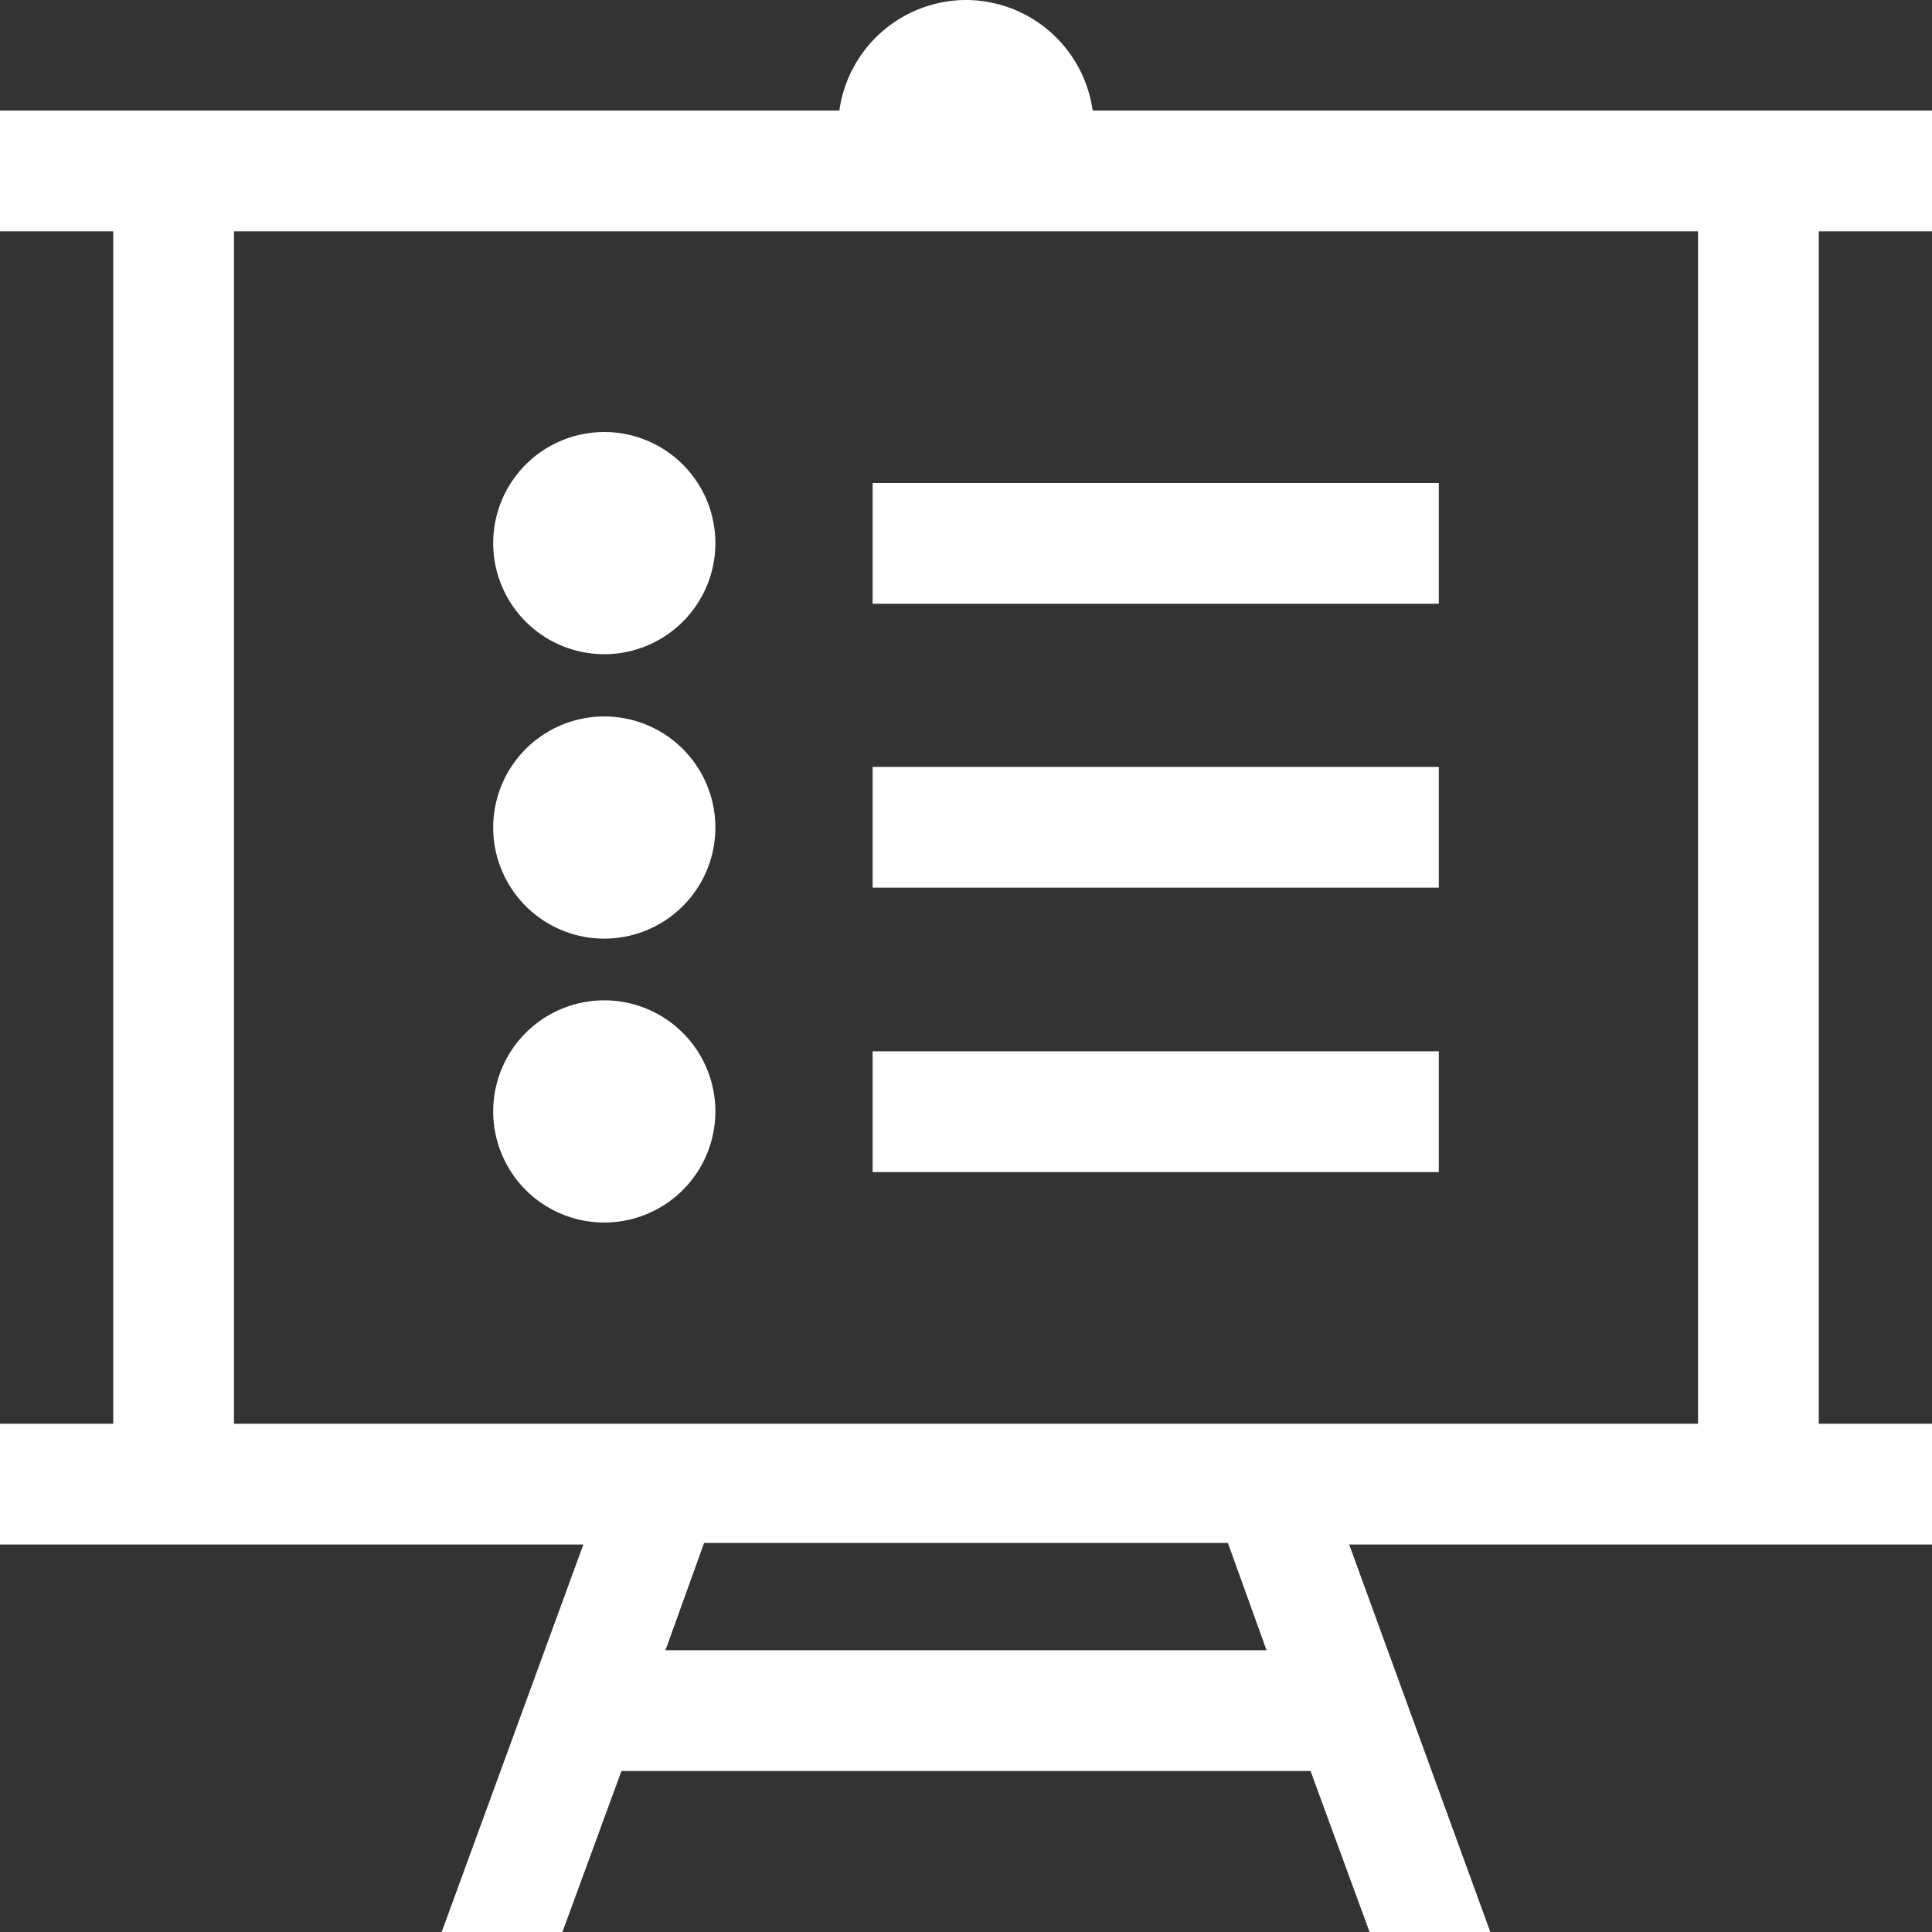 <svg xmlns="http://www.w3.org/2000/svg" viewBox="0 0 36 36"><rect x="0" y="0" width="36" height="36" fill="#333333" stroke="none"/><defs><style>.cls-1{fill:#fff;}</style></defs><title>Asset 4</title><g id="Layer_2" data-name="Layer 2"><g id="Layer_1-2" data-name="Layer 1"><path class="cls-1" d="M18,0a2.39,2.39,0,0,0-2.36,2.06H0V4.31H2.11V26.53H0v2.25H10.87L8.23,36h2.25l1.1-3H24.42l1.1,3h2.25l-2.63-7.22H36V26.53H33.89V4.31H36V2.06H20.36A2.39,2.39,0,0,0,18,0ZM12.4,30.75l.72-2h9.76l.72,2Zm19.24-4.22H4.36V4.31H31.64Zm0,0"/><path class="cls-1" d="M13.33,10.12a2.07,2.07,0,1,1-2.07-2.07,2.07,2.07,0,0,1,2.07,2.07Zm0,0"/><rect class="cls-1" x="16.26" y="9" width="10.55" height="2.25"/><path class="cls-1" d="M13.33,15.42a2.07,2.07,0,1,1-2.07-2.07,2.07,2.07,0,0,1,2.07,2.07Zm0,0"/><rect class="cls-1" x="16.26" y="14.29" width="10.55" height="2.25"/><path class="cls-1" d="M13.33,20.71a2.07,2.07,0,1,1-2.07-2.07,2.07,2.07,0,0,1,2.07,2.07Zm0,0"/><rect class="cls-1" x="16.26" y="19.59" width="10.55" height="2.25"/></g></g></svg>